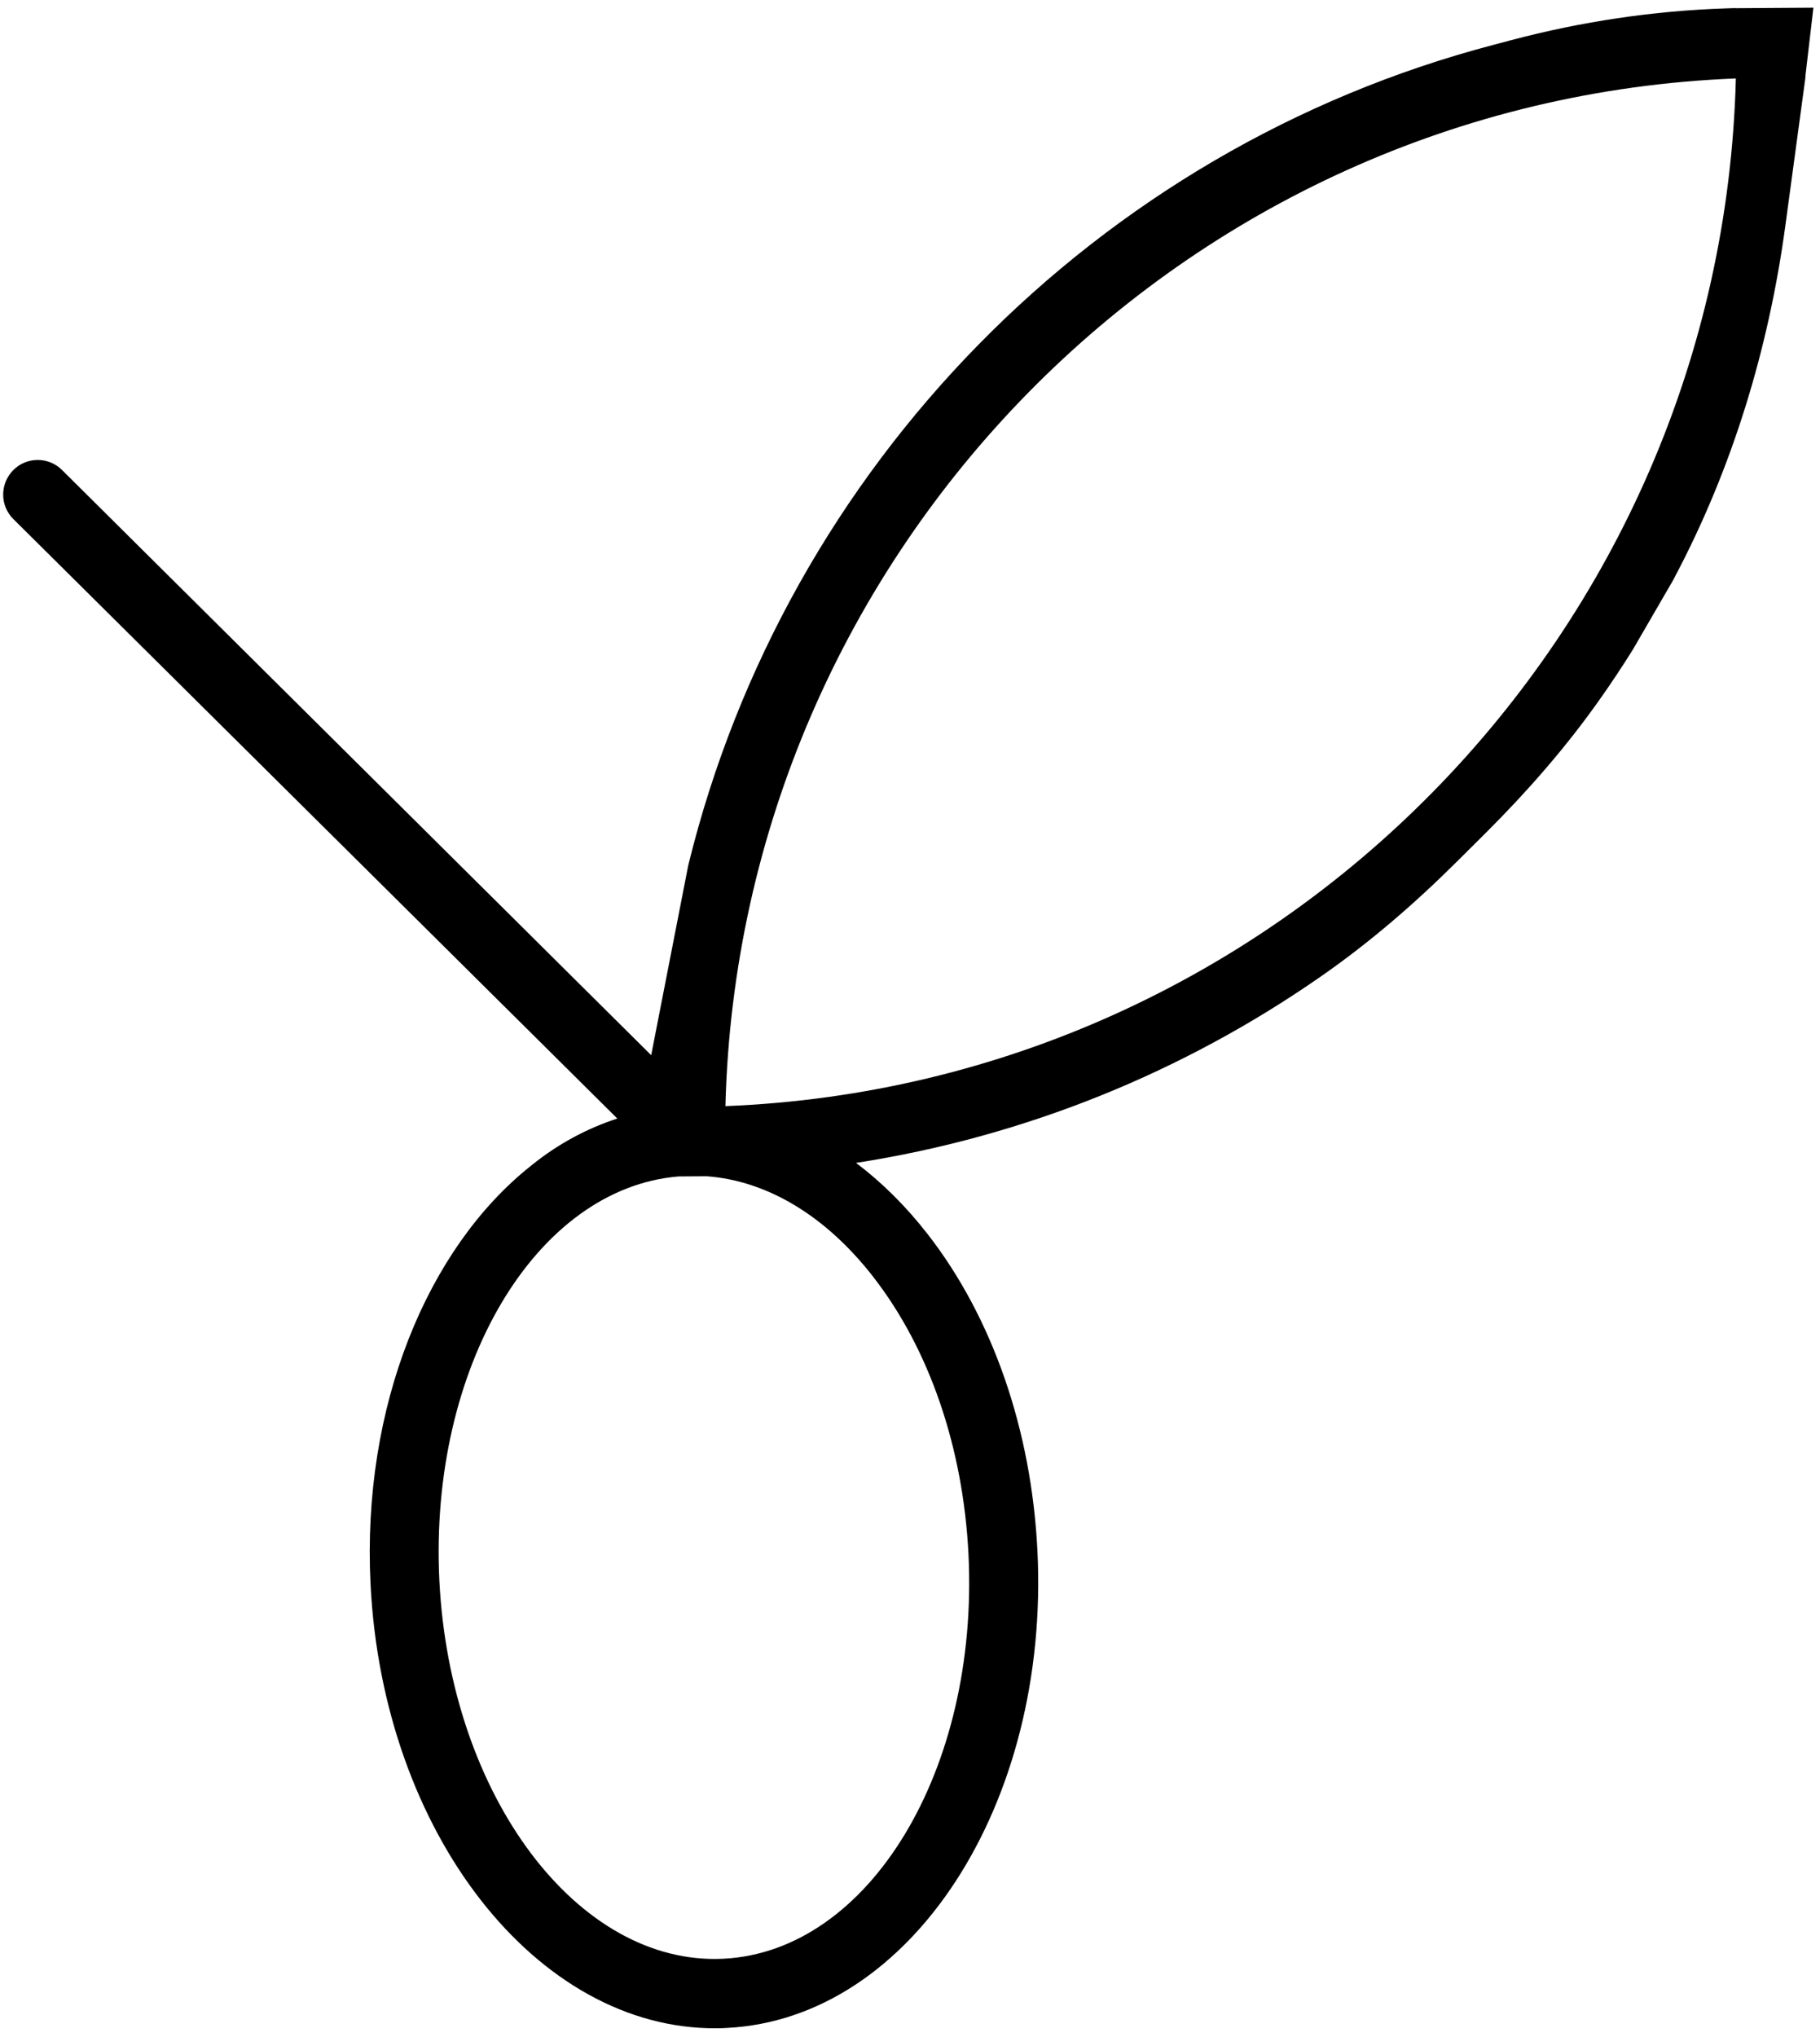 <svg width="185" height="207" viewBox="0 0 185 207" fill="none" xmlns="http://www.w3.org/2000/svg">
<path d="M176.385 0.82L175.398 0.853C168.047 1.1 160.753 2.191 153.636 4.073L151.85 4.547C111.524 15.11 79.892 47.322 69.957 87.939L66.192 107.218L6.296 47.748C4.919 46.385 2.696 46.4 1.337 47.781C-0.021 49.163 -0.02 51.393 1.371 52.756L62.749 113.654C59.638 114.664 56.742 116.241 54.19 118.277L53.941 118.477C43.447 126.821 36.767 142.885 37.664 160.945C38.912 186.259 54.568 206.213 72.812 206.091C73.168 206.088 73.523 206.086 73.878 206.057C92.564 205.127 106.73 183.378 105.453 157.562C104.844 145.28 100.887 133.866 94.293 125.398C92.064 122.537 89.614 120.112 87.01 118.163C104.329 115.474 120.36 108.874 134.173 99.281C139.175 95.816 143.792 91.826 148.104 87.535L151.123 84.533C155.291 80.374 159.168 75.941 162.57 71.128C163.755 69.457 164.888 67.748 165.982 65.998L170.078 58.938C170.117 58.858 170.169 58.779 170.208 58.686C176.106 47.562 179.786 35.41 181.479 22.928L183.522 7.845L183.521 7.687L184.33 0.78L176.385 0.833L176.385 0.82ZM88.758 129.737C94.463 137.062 97.898 147.068 98.444 157.912C99.525 179.85 88.348 198.293 73.528 199.026C58.761 199.758 45.754 182.519 44.66 160.594C43.594 138.96 54.456 120.73 68.984 119.537L71.838 119.518C77.998 119.978 83.941 123.541 88.771 129.75L88.758 129.737ZM73.738 112.393C75.176 56.023 120.212 10.195 176.446 7.971C175.008 64.341 129.958 110.169 73.738 112.393Z" fill="#D3D6C4" style="fill:#D3D6C4;fill:color(display-p3 0.828 0.839 0.769);fill-opacity:1;"/>
</svg>
